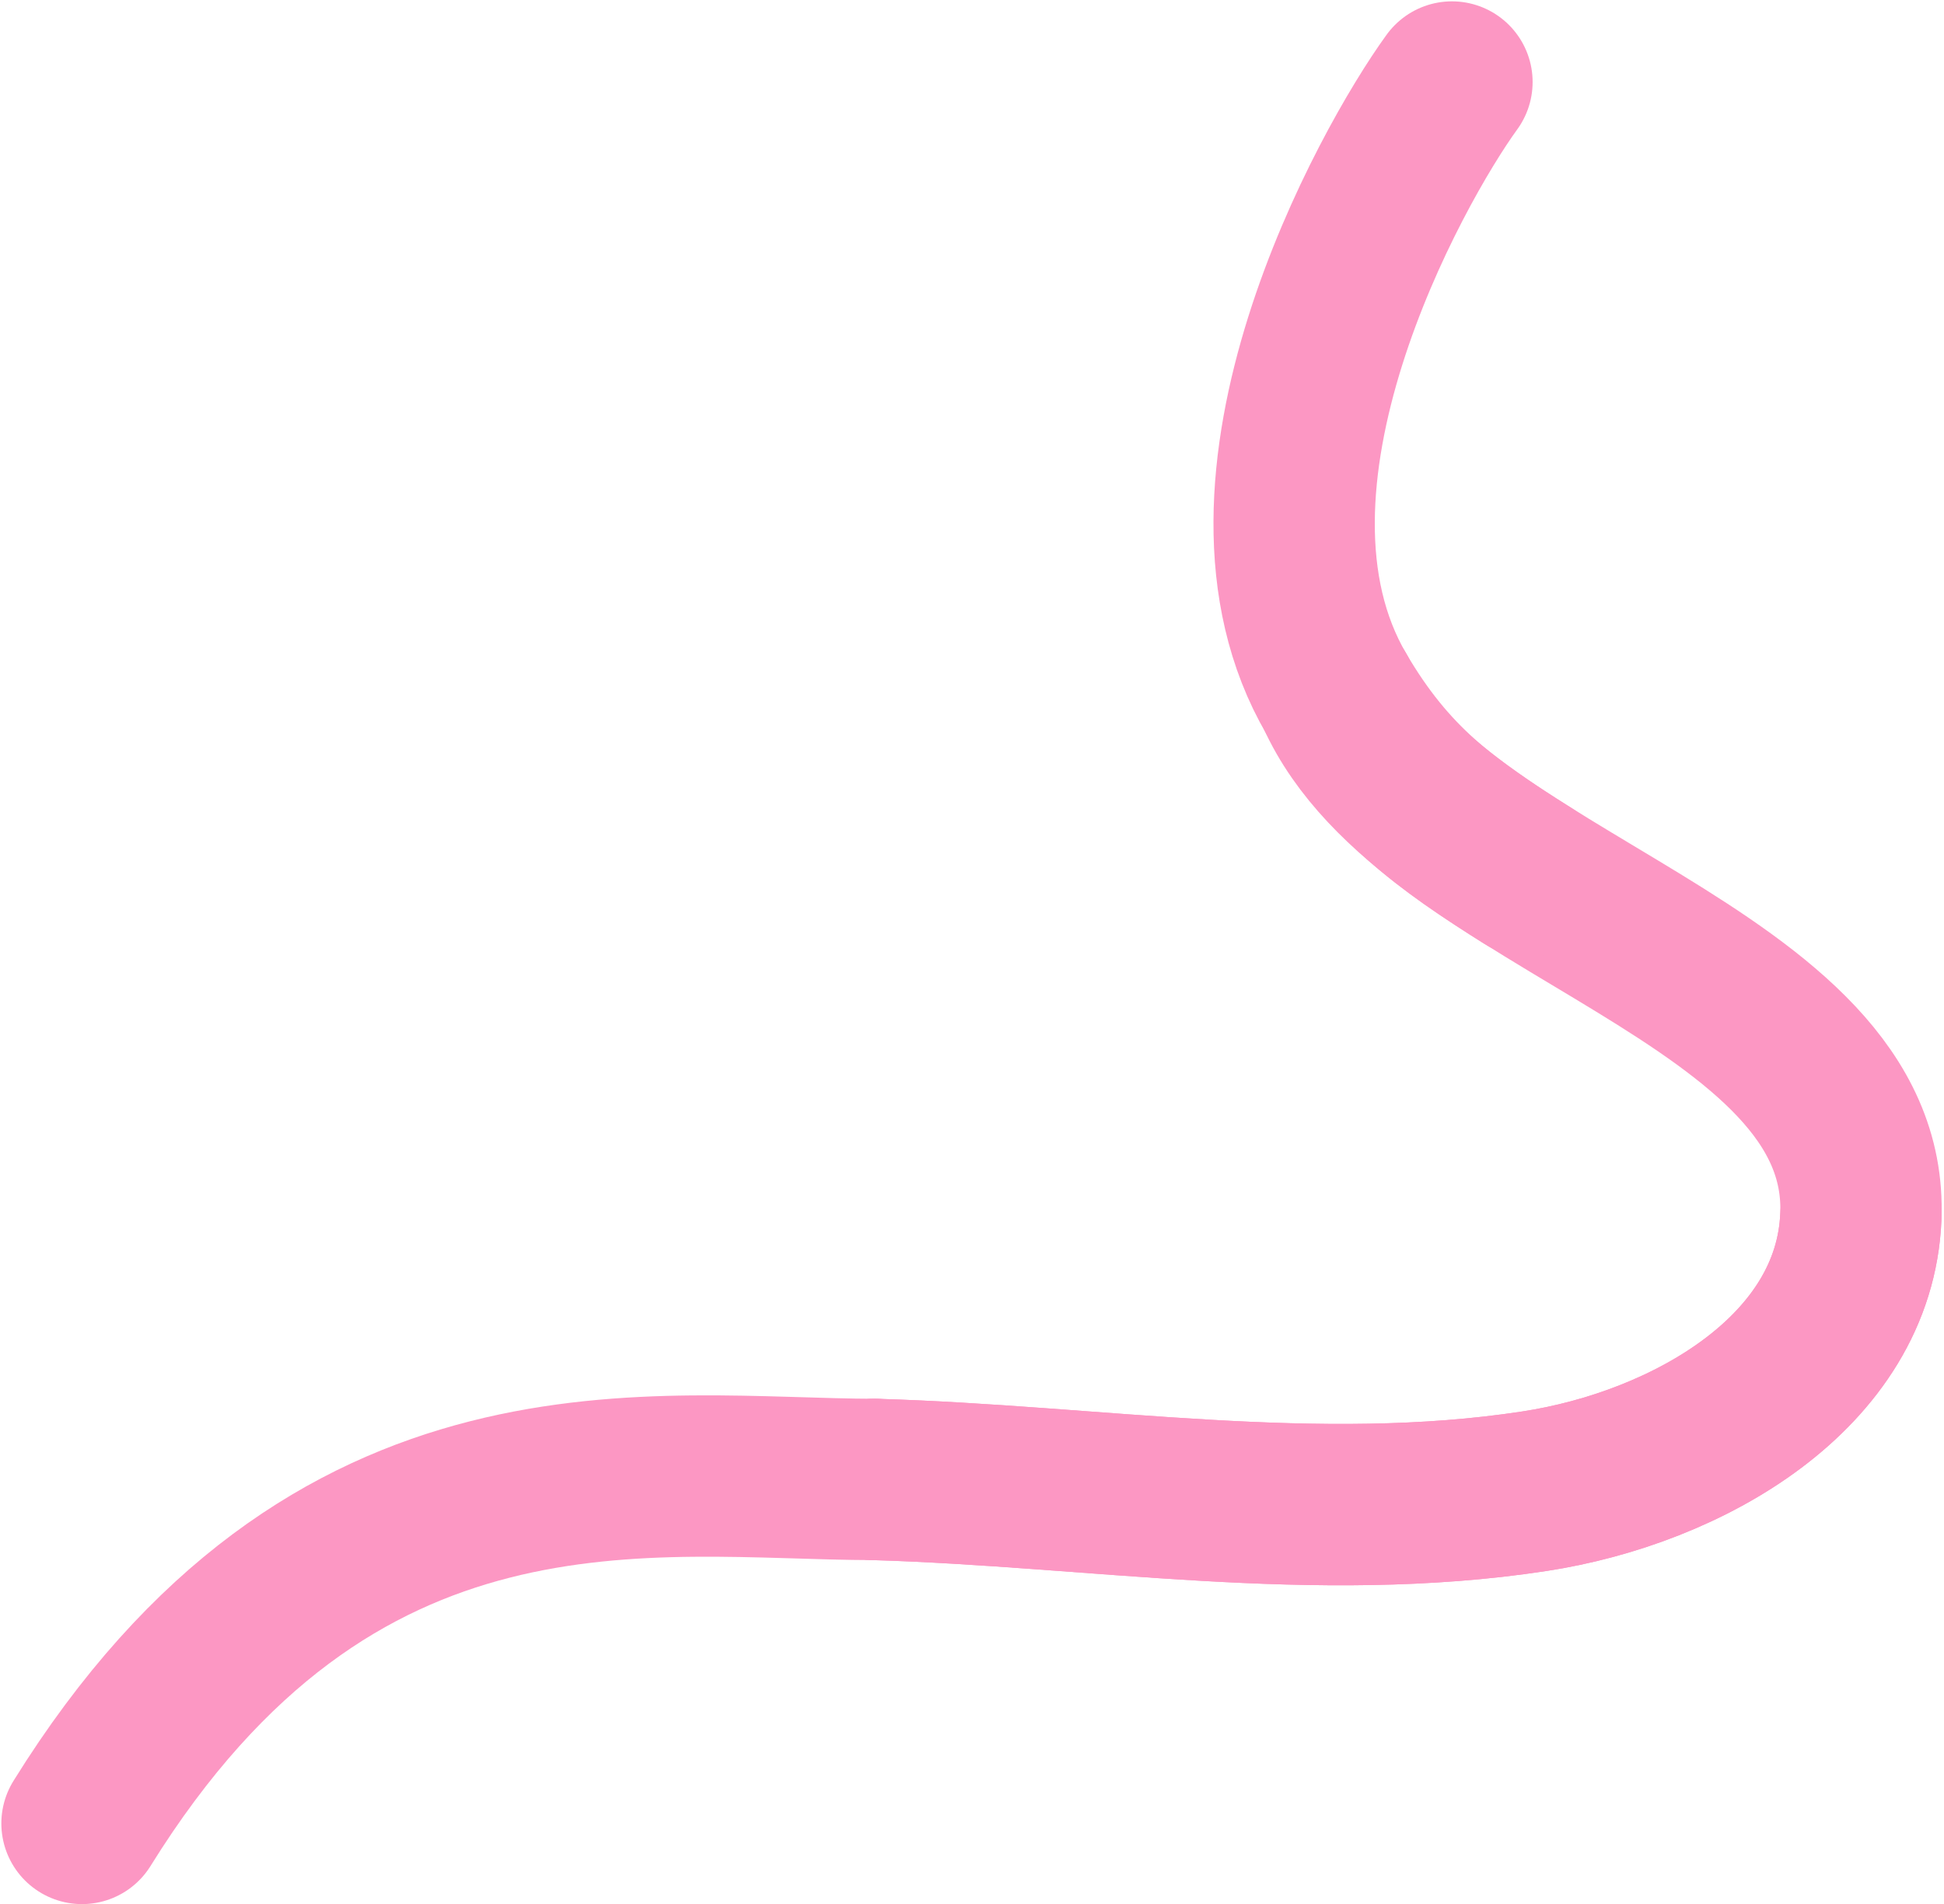 <?xml version="1.0" encoding="UTF-8"?> <svg xmlns="http://www.w3.org/2000/svg" width="723" height="708" viewBox="0 0 723 708" fill="none"> <path d="M497.088 258.091C532.425 336.511 695.779 361.41 692.074 452.391C689.729 510.146 627.772 545.744 570.637 554.485C489.633 566.885 407.238 552.504 325.336 550.103" stroke="#FC97C3" stroke-width="60" stroke-miterlimit="10" stroke-linecap="round"></path> <path d="M540 30.5C517.239 61.839 451.398 180.021 497.068 258.091C516.453 291.227 537.368 306.386 568.374 325.76" stroke="#FC97C3" stroke-width="60" stroke-miterlimit="10" stroke-linecap="round"></path> <path d="M692.079 452.391C689.733 510.146 627.777 545.744 570.641 554.485C489.636 566.886 407.241 552.504 325.339 550.103" stroke="#FC97C3" stroke-width="60" stroke-miterlimit="10" stroke-linecap="round"></path> <path d="M325.337 550.102C243.111 549.944 123.999 527.5 30.5 678.001" stroke="#FC97C3" stroke-width="60" stroke-miterlimit="10" stroke-linecap="round"></path> </svg> 